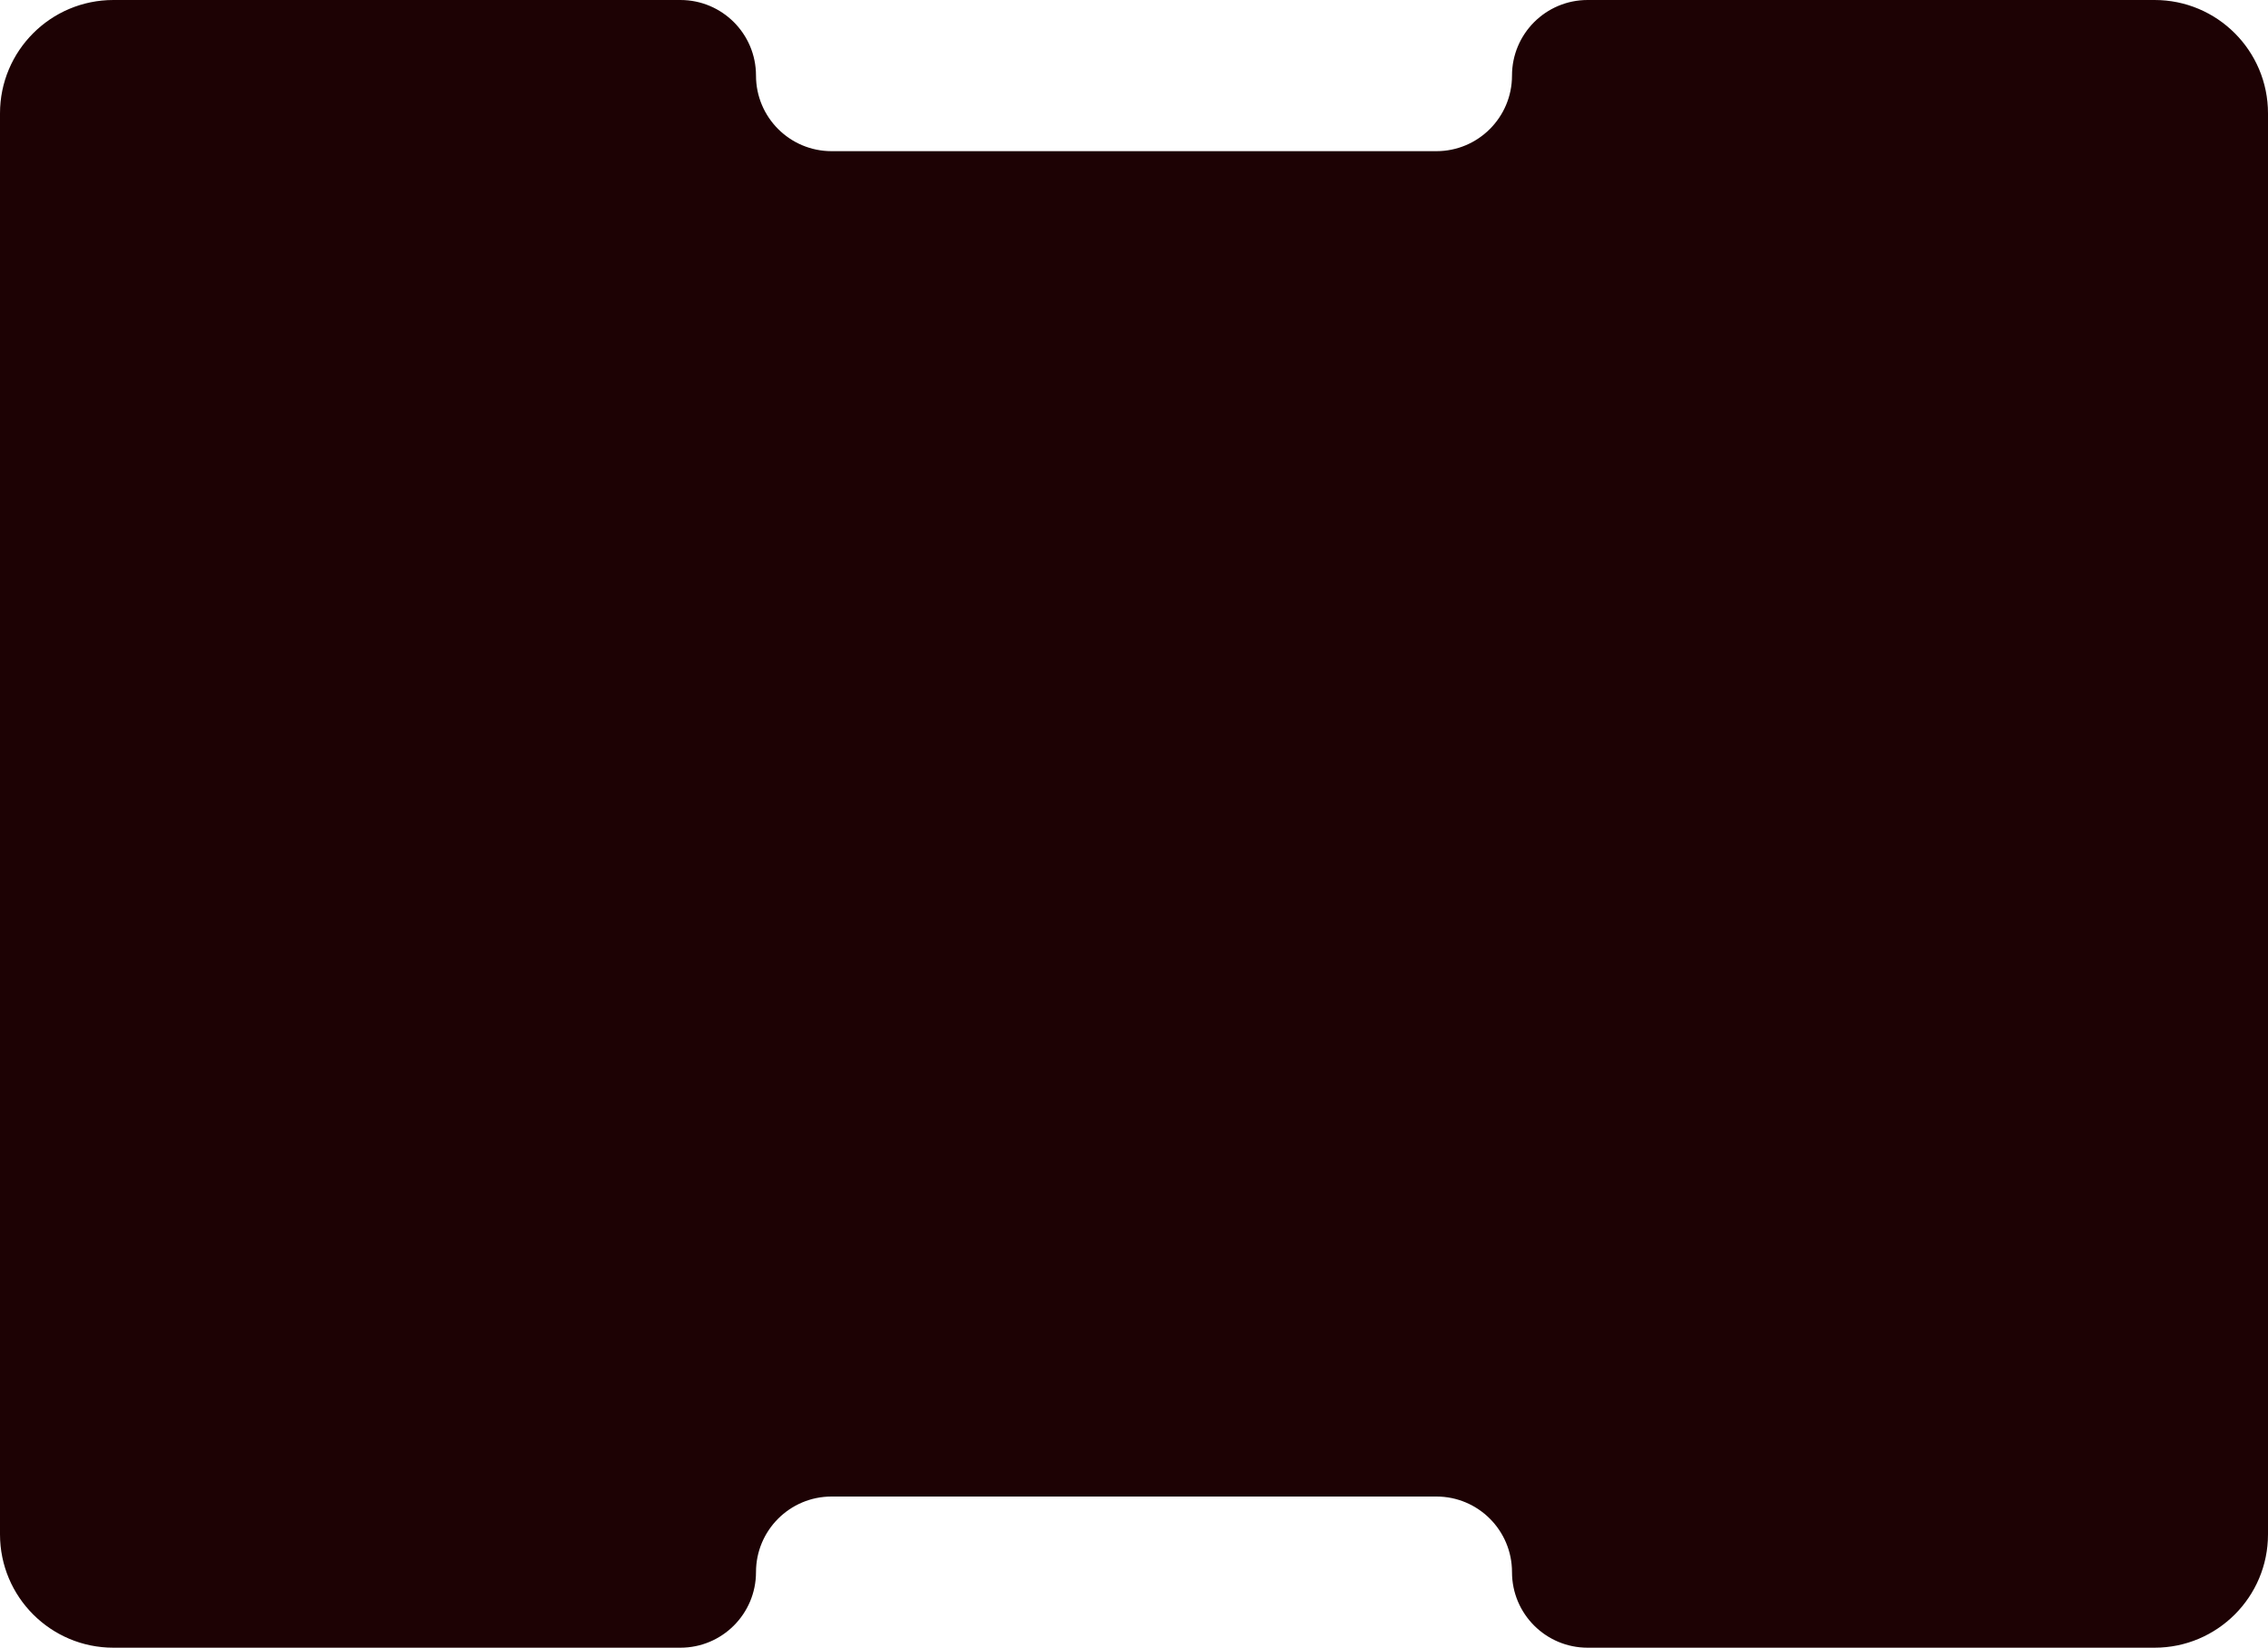 <?xml version="1.0" encoding="UTF-8"?> <svg xmlns="http://www.w3.org/2000/svg" width="300" height="218" viewBox="0 0 300 218" fill="none"><path fill-rule="evenodd" clip-rule="evenodd" d="M0 15C0 6.716 6.716 0 15 0H90C95.523 0 100 4.477 100 10V10C100 15.523 104.477 20 110 20H190C195.523 20 200 15.523 200 10V10C200 4.477 204.477 0 210 0H285C293.284 0 300 6.716 300 15V203C300 211.284 293.284 218 285 218H210C204.477 218 200 213.523 200 208V208C200 202.477 195.523 198 190 198H110C104.477 198 100 202.477 100 208V208C100 213.523 95.523 218 90 218H15C6.716 218 0 211.284 0 203V15Z" fill="#1D0204"></path></svg> 